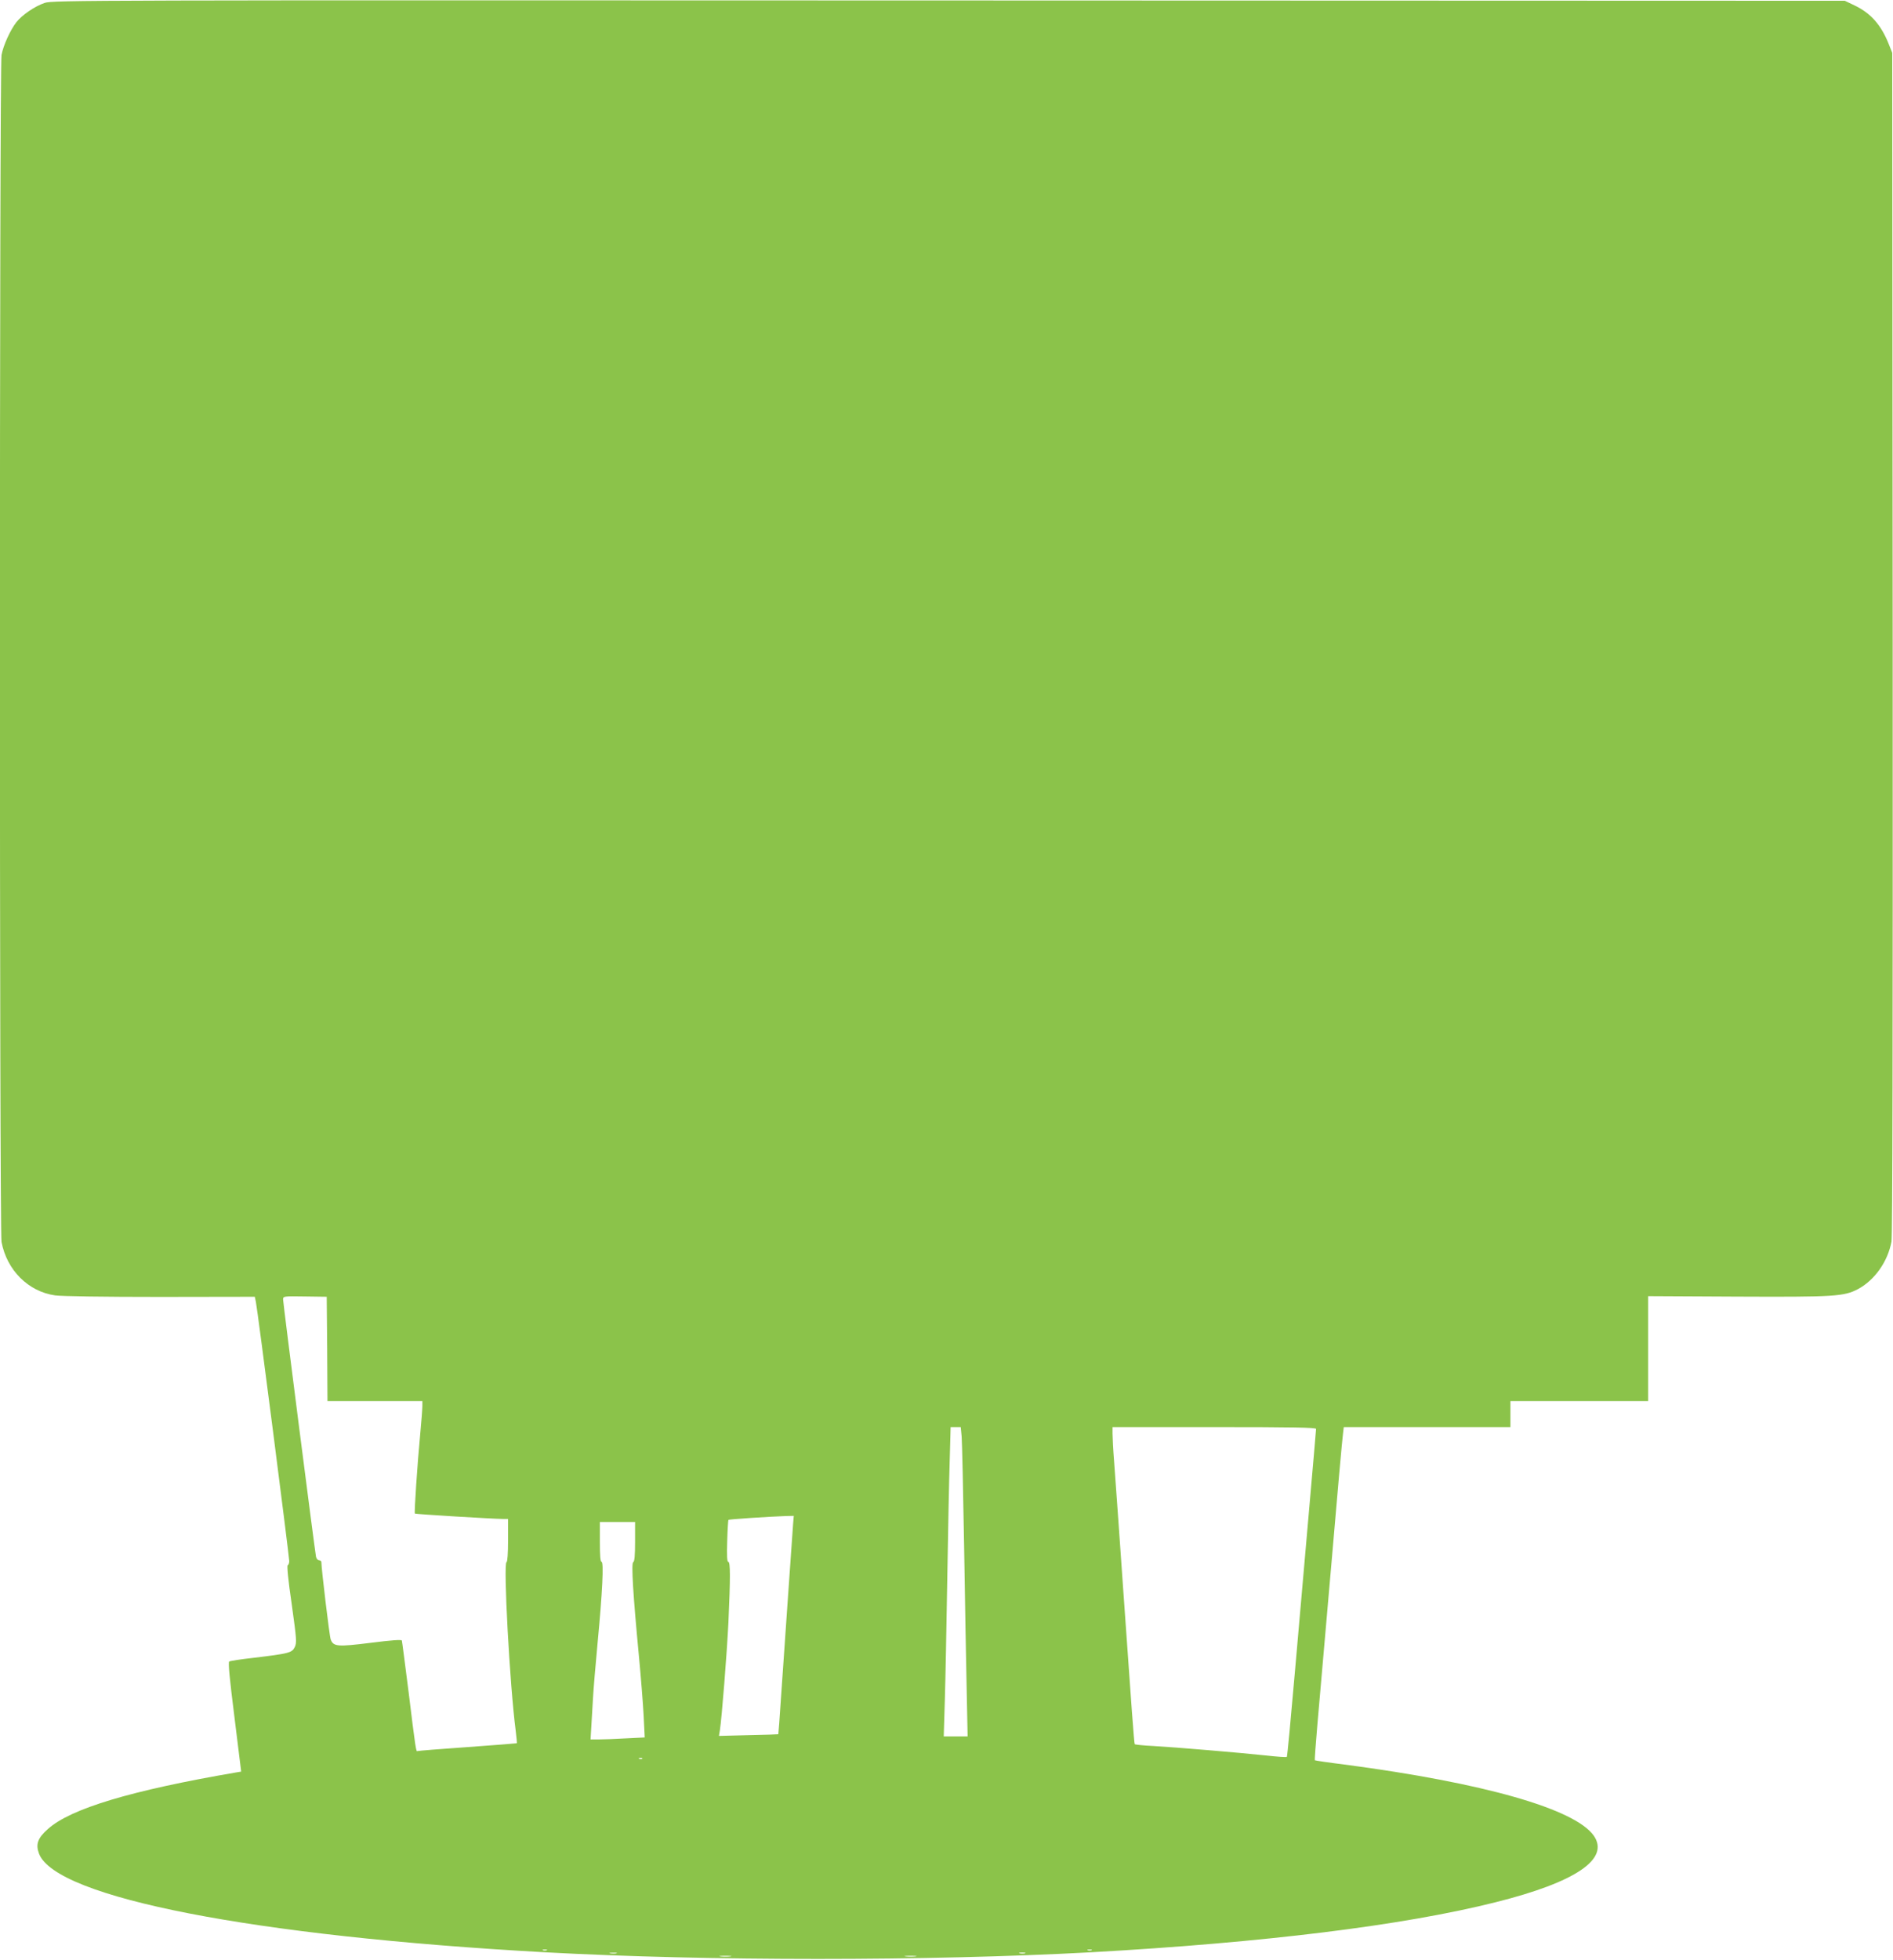 <?xml version="1.0" standalone="no"?>
<!DOCTYPE svg PUBLIC "-//W3C//DTD SVG 20010904//EN"
 "http://www.w3.org/TR/2001/REC-SVG-20010904/DTD/svg10.dtd">
<svg version="1.0" xmlns="http://www.w3.org/2000/svg"
 width="1237pt" height="1280pt" viewBox="0 0 1237 1280"
 preserveAspectRatio="xMidYMid meet">
<g transform="translate(0,1280) scale(0.1,-0.1)"
fill="#8bc34a" stroke="none">
<path d="M292 12781 c-65 -22 -148 -79 -185 -126 -39 -50 -85 -150 -97 -214
-14 -75 -14 -7677 0 -7752 35 -185 175 -324 350 -349 44 -6 317 -10 689 -10
l616 1 7 -33 c10 -42 218 -1662 218 -1693 0 -13 -4 -25 -10 -27 -6 -2 3 -97
26 -253 32 -230 34 -253 20 -282 -18 -37 -36 -42 -269 -70 -81 -9 -153 -20
-159 -24 -8 -5 2 -109 34 -363 l44 -356 -30 -5 c-690 -118 -1085 -237 -1233
-370 -67 -59 -81 -100 -58 -161 109 -287 1404 -539 3305 -644 1063 -58 2506
-58 3570 0 1128 63 2040 175 2644 327 523 131 746 282 641 434 -122 175 -717
345 -1629 465 -105 13 -192 26 -194 28 -2 3 6 109 17 238 11 128 52 598 91
1043 38 446 72 829 76 852 l5 43 545 0 544 0 0 85 0 85 450 0 450 0 0 343 0
342 577 -3 c643 -3 702 1 794 49 109 58 195 180 219 310 7 36 9 1338 8 3909
l-3 3855 -24 60 c-50 124 -117 199 -221 249 l-65 31 -5855 2 c-5648 2 -5857 2
-5908 -16z m1846 -8790 l2 -341 310 0 310 0 0 -32 c0 -18 -6 -100 -14 -183
-18 -187 -40 -515 -35 -520 4 -4 515 -35 576 -35 l33 0 0 -139 c0 -86 -4 -141
-10 -143 -22 -7 21 -804 60 -1102 5 -44 9 -80 7 -81 -1 -1 -146 -12 -322 -25
-176 -12 -323 -24 -327 -26 -9 -6 -12 10 -58 386 -23 179 -42 330 -44 336 -3
7 -69 2 -204 -15 -217 -27 -243 -25 -261 22 -8 20 -61 464 -61 505 0 6 -7 12
-15 12 -8 0 -17 10 -20 23 -7 33 -215 1655 -215 1680 0 22 3 22 142 20 l143
-2 3 -340z m4146 -573 c3 -35 10 -355 16 -713 6 -357 13 -784 17 -947 l6 -298
-78 0 -78 0 7 233 c4 127 11 484 16 792 5 308 12 658 16 778 l6 217 33 0 33 0
6 -62z m2316 50 c0 -7 -21 -247 -46 -533 -25 -286 -67 -764 -93 -1062 -26
-298 -49 -545 -52 -547 -3 -3 -63 1 -134 9 -178 19 -594 54 -737 62 -65 3
-121 9 -123 12 -4 7 -21 236 -75 1006 -28 406 -37 524 -60 844 -6 74 -10 154
-10 178 l0 43 665 0 c521 0 665 -3 665 -12z m-3417 -615 c-4 -58 -56 -794 -79
-1133 -9 -135 -17 -246 -18 -246 -1 -1 -88 -4 -195 -6 l-193 -5 6 36 c13 84
46 503 56 707 13 291 13 394 -1 394 -8 0 -10 40 -7 134 2 74 6 137 8 140 5 4
261 21 376 25 l51 1 -4 -47z m-1033 -122 c0 -91 -4 -131 -12 -133 -14 -5 -1
-215 37 -613 13 -137 27 -313 31 -391 l7 -141 -123 -6 c-68 -4 -147 -7 -177
-7 l-54 0 5 83 c3 45 8 129 11 187 3 58 17 220 30 360 32 335 41 530 26 530
-8 0 -11 40 -11 130 l0 130 115 0 115 0 0 -129z m47 -1417 c-3 -3 -12 -4 -19
-1 -8 3 -5 6 6 6 11 1 17 -2 13 -5z m-624 -1251 c-7 -2 -19 -2 -25 0 -7 3 -2
5 12 5 14 0 19 -2 13 -5z m3560 0 c-7 -2 -19 -2 -25 0 -7 3 -2 5 12 5 14 0 19
-2 13 -5z m-3105 -20 c-10 -2 -28 -2 -40 0 -13 2 -5 4 17 4 22 1 32 -1 23 -4z
m2670 0 c-10 -2 -26 -2 -35 0 -10 3 -2 5 17 5 19 0 27 -2 18 -5z m-1925 -20
c-18 -2 -48 -2 -65 0 -18 2 -4 4 32 4 36 0 50 -2 33 -4z m1210 0 c-18 -2 -48
-2 -65 0 -18 2 -4 4 32 4 36 0 50 -2 33 -4z"/>
</g>
</svg>
